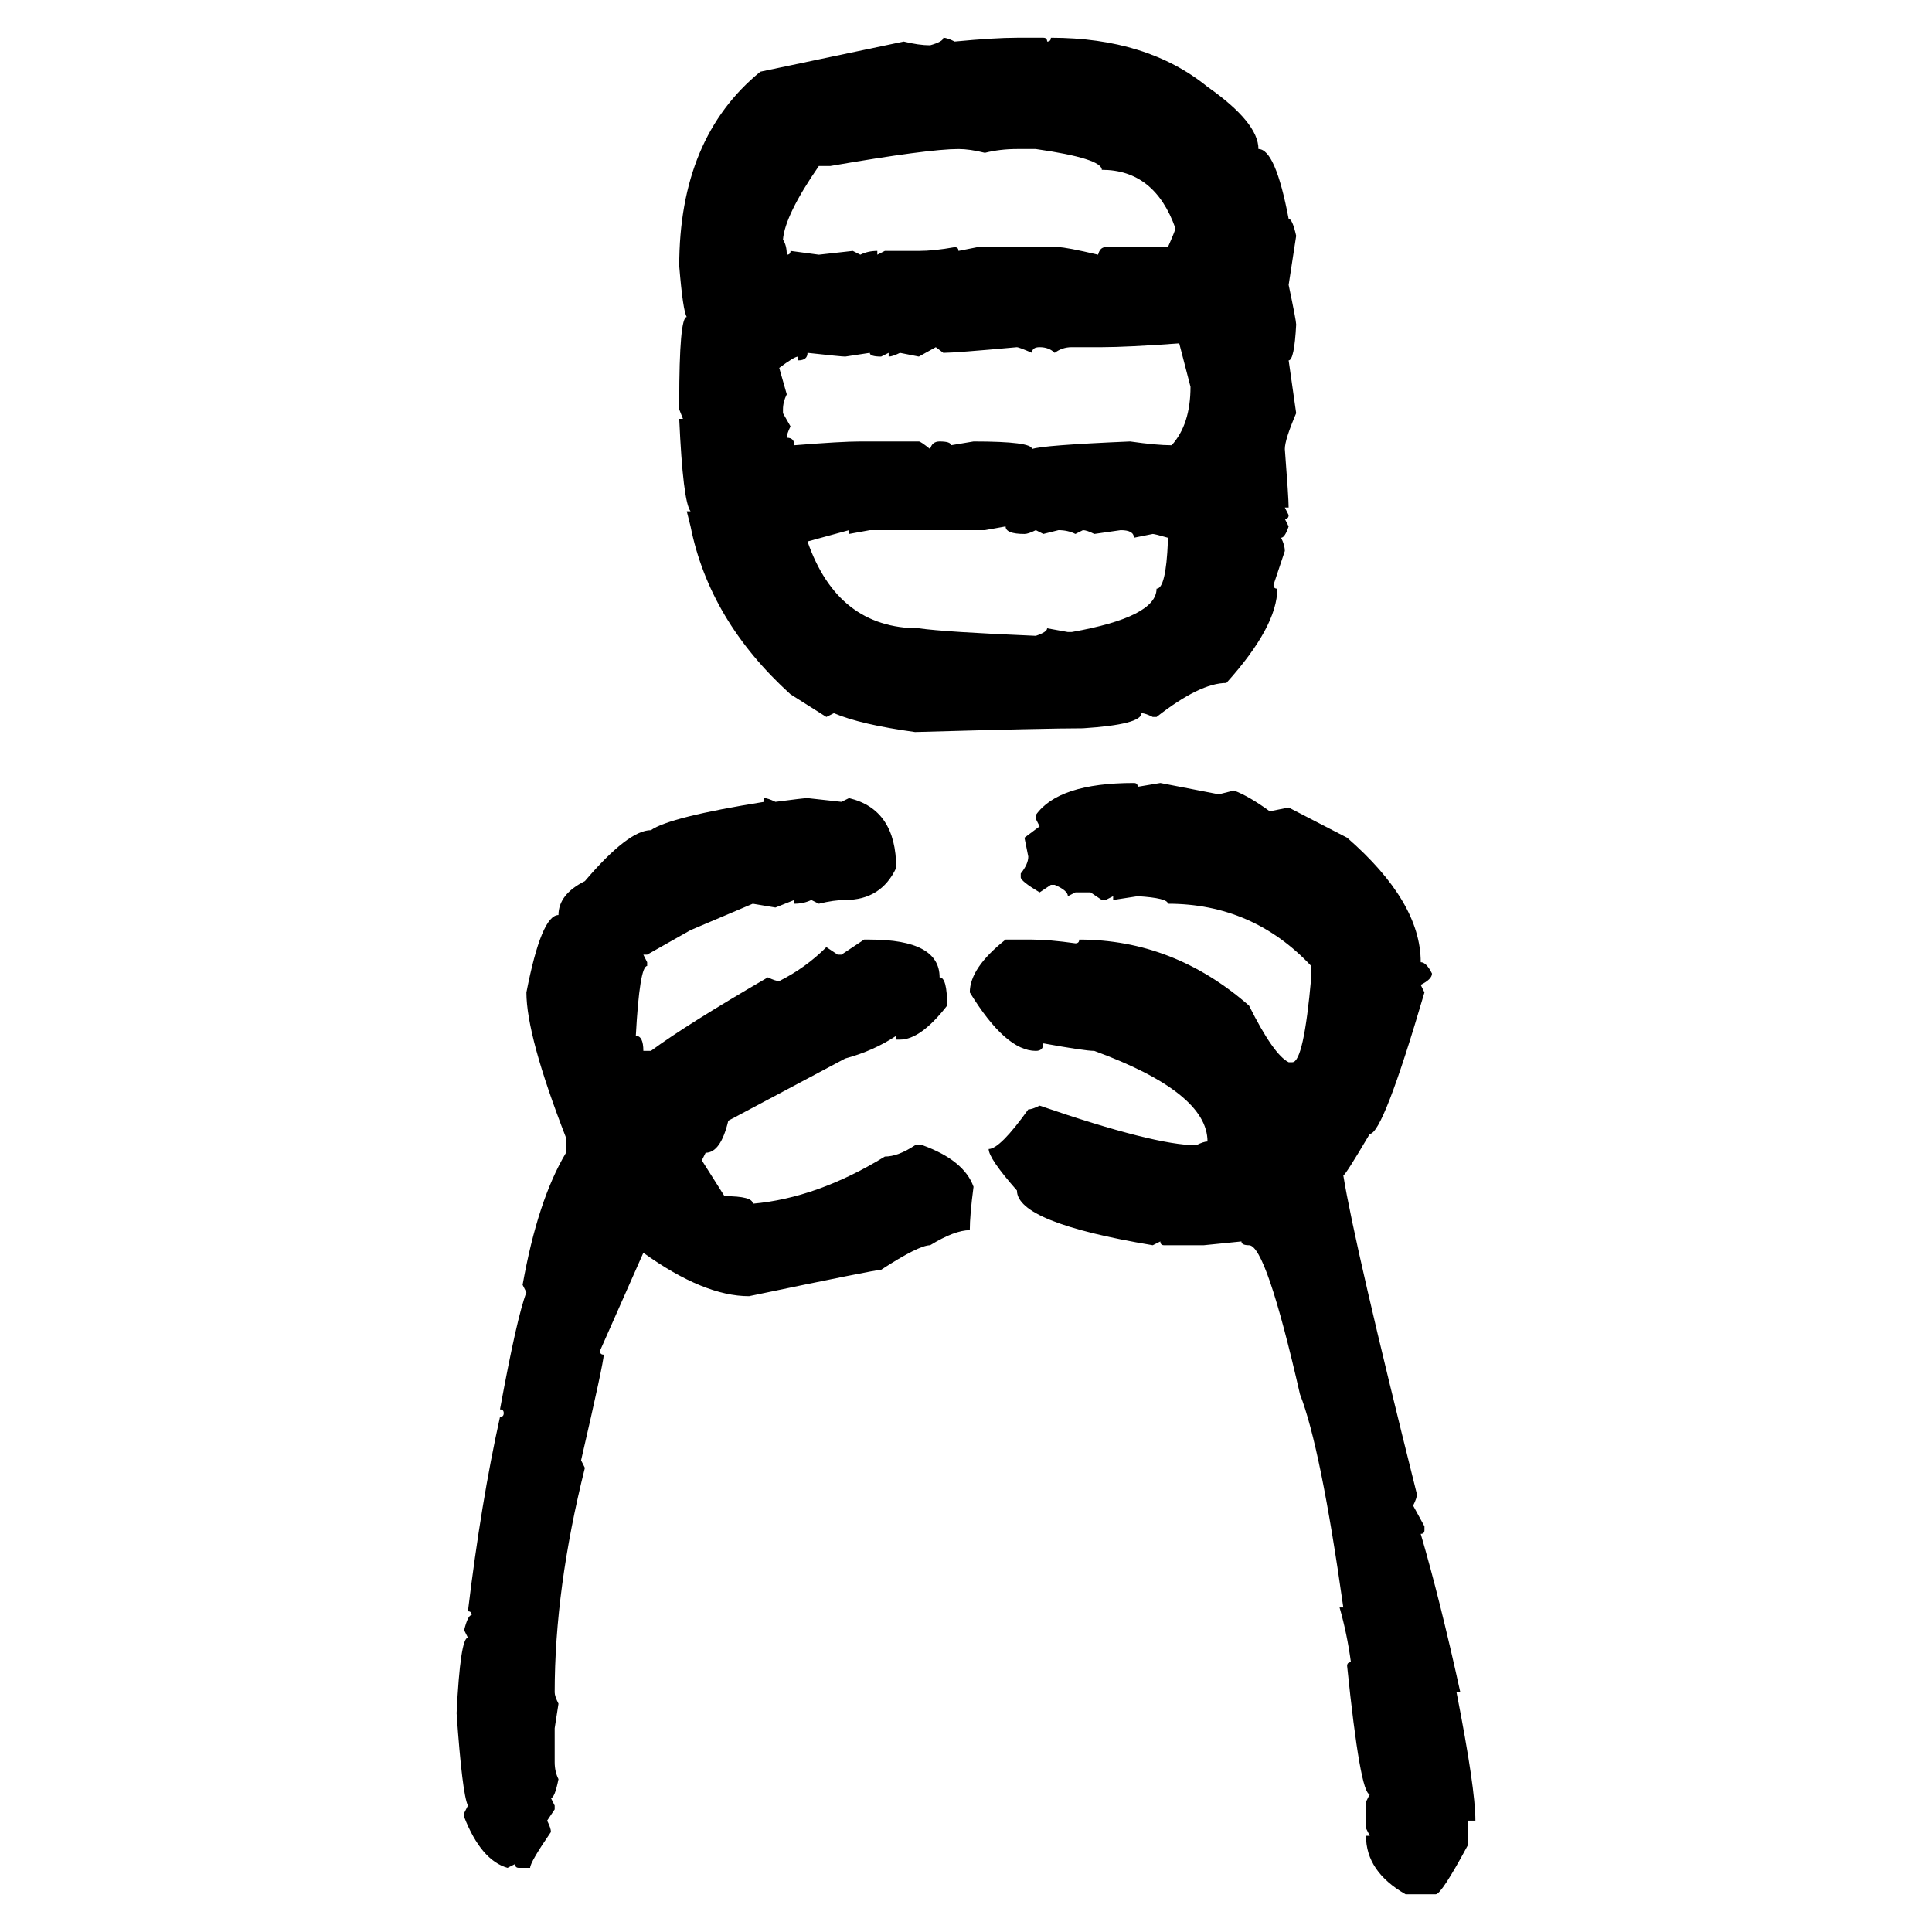 <svg xmlns="http://www.w3.org/2000/svg" xmlns:xlink="http://www.w3.org/1999/xlink" width="300" height="300"><path d="M146.48 5.86L146.48 5.86Q147.07 5.86 148.24 6.45L148.24 6.45Q154.39 5.86 157.91 5.86L157.91 5.86L162.01 5.86Q162.60 5.86 162.60 6.45L162.60 6.45Q163.18 6.45 163.18 5.86L163.18 5.86Q178.13 5.86 187.50 13.48L187.50 13.48Q195.41 19.04 195.41 23.14L195.41 23.14Q198.05 23.14 200.10 33.98L200.10 33.98Q200.68 33.98 201.27 36.62L201.27 36.62L200.10 44.24Q201.27 49.80 201.27 50.39L201.27 50.39Q200.98 55.96 200.10 55.96L200.10 55.96L201.27 64.16Q199.51 68.26 199.51 69.73L199.51 69.73Q200.10 77.34 200.10 78.81L200.10 78.81L199.51 78.81L200.10 79.98Q200.10 80.57 199.51 80.57L199.51 80.57L200.10 81.74Q199.51 83.50 198.93 83.50L198.93 83.50Q199.51 84.67 199.51 85.55L199.51 85.55L197.75 90.82Q197.75 91.41 198.34 91.41L198.34 91.41Q198.34 97.27 190.43 106.05L190.43 106.05Q186.33 106.05 179.59 111.33L179.59 111.33L179.00 111.33Q177.83 110.74 177.25 110.74L177.25 110.74Q177.25 112.50 168.16 113.09L168.16 113.09Q162.60 113.09 142.09 113.67L142.09 113.67Q133.59 112.50 129.49 110.74L129.49 110.74L128.32 111.33L122.75 107.81Q110.16 96.39 107.23 81.74L107.23 81.74L106.64 79.39L107.23 79.39Q106.05 77.93 105.47 65.04L105.47 65.04L106.05 65.04L105.47 63.57L105.47 62.40Q105.47 49.22 106.64 49.22L106.64 49.22Q106.05 48.34 105.47 41.31L105.47 41.31Q105.47 21.39 118.07 11.13L118.07 11.13L140.33 6.45Q142.68 7.03 144.43 7.03L144.43 7.03Q146.48 6.45 146.48 5.86ZM128.91 25.78L128.91 25.78L127.15 25.78Q121.88 33.40 121.58 37.21L121.58 37.21Q122.17 38.09 122.17 39.55L122.17 39.55Q122.75 39.55 122.75 38.96L122.75 38.96L127.15 39.55L132.42 38.96L133.59 39.55Q134.77 38.96 136.23 38.96L136.23 38.96L136.23 39.55L137.40 38.96L142.68 38.96Q145.02 38.96 148.24 38.38L148.24 38.38Q148.83 38.38 148.83 38.96L148.83 38.96L151.76 38.38L164.36 38.38Q165.53 38.38 170.51 39.55L170.51 39.55Q170.80 38.38 171.68 38.38L171.68 38.38L181.35 38.38Q182.52 35.74 182.52 35.45L182.52 35.45Q179.30 26.37 171.09 26.37L171.09 26.37Q171.09 24.61 160.84 23.14L160.84 23.14L157.91 23.14Q155.27 23.14 152.93 23.73L152.93 23.73Q150.59 23.14 148.83 23.14L148.83 23.14Q144.14 23.14 128.91 25.78ZM171.09 53.91L171.09 53.91L166.41 53.91Q164.94 53.91 163.77 54.79L163.77 54.79Q162.89 53.91 161.43 53.91L161.43 53.91Q160.25 53.91 160.25 54.79L160.25 54.79Q158.20 53.91 157.91 53.91L157.91 53.91Q148.24 54.79 146.48 54.79L146.48 54.79L145.31 53.91L142.68 55.37L139.75 54.79Q138.57 55.37 137.99 55.37L137.99 55.37L137.99 54.79L136.82 55.37Q135.06 55.37 135.06 54.79L135.06 54.79L131.25 55.37Q130.66 55.37 125.39 54.79L125.39 54.79Q125.39 55.96 123.93 55.96L123.93 55.96L123.93 55.37Q123.34 55.37 121.00 57.13L121.00 57.13L122.17 61.23Q121.58 62.40 121.58 63.57L121.58 63.57L121.58 64.16L122.75 66.21Q122.17 67.38 122.17 67.97L122.17 67.97Q123.34 67.97 123.34 69.14L123.34 69.14Q130.66 68.55 133.59 68.55L133.59 68.55L142.68 68.55Q142.97 68.55 144.43 69.73L144.43 69.73Q144.73 68.55 145.90 68.55L145.90 68.55Q147.66 68.55 147.66 69.14L147.66 69.14L151.17 68.55Q160.25 68.55 160.25 69.73L160.25 69.73Q161.72 69.14 175.49 68.55L175.49 68.55Q179.59 69.14 181.93 69.14L181.93 69.14Q184.86 65.92 184.86 60.06L184.86 60.06L183.11 53.32Q174.90 53.91 171.09 53.91ZM156.15 81.74L152.93 82.32L135.06 82.32L131.84 82.91L131.84 82.32L125.39 84.08Q130.08 97.56 142.68 97.56L142.68 97.56Q146.78 98.14 160.84 98.73L160.84 98.73Q162.60 98.14 162.60 97.56L162.60 97.56L165.82 98.14L166.41 98.14Q179.59 95.80 179.59 91.41L179.59 91.41Q181.05 91.41 181.35 84.08L181.35 84.08L181.35 83.50Q179.30 82.91 179.00 82.91L179.00 82.91L176.07 83.50Q176.07 82.32 174.02 82.32L174.02 82.32L169.92 82.91Q168.75 82.32 168.16 82.32L168.16 82.32L166.99 82.91Q165.82 82.32 164.36 82.32L164.36 82.32L162.01 82.91L160.84 82.32Q159.67 82.91 159.08 82.91L159.08 82.91Q156.15 82.91 156.15 81.74L156.15 81.74ZM176.07 121.58L176.07 121.58Q176.66 121.58 176.66 122.17L176.66 122.17L180.18 121.58L189.26 123.34L191.60 122.75Q193.95 123.63 197.17 125.98L197.17 125.98L200.10 125.39L209.18 130.08Q220.61 140.04 220.61 149.41L220.61 149.41Q221.48 149.41 222.36 151.17L222.36 151.17Q222.36 152.05 220.61 152.93L220.61 152.93L221.19 154.10Q214.75 176.07 212.70 176.07L212.70 176.07Q208.89 182.52 208.59 182.52L208.59 182.52Q210.35 193.36 220.02 232.03L220.02 232.03Q220.02 232.62 219.43 233.79L219.43 233.79L221.19 237.01L221.19 237.60Q221.19 238.18 220.61 238.18L220.61 238.18Q223.54 248.14 226.76 262.79L226.76 262.79L226.17 262.79Q229.10 277.73 229.10 282.71L229.10 282.71L227.93 282.71L227.93 286.52Q223.83 294.14 222.95 294.14L222.95 294.14L218.26 294.14Q212.11 290.63 212.11 285.06L212.11 285.06L212.70 285.06L212.11 283.89L212.11 279.79L212.70 278.61Q211.23 278.61 209.18 258.69L209.18 258.69Q209.18 258.11 209.77 258.11L209.77 258.11Q209.18 253.71 208.01 249.61L208.01 249.61L208.59 249.61Q205.08 224.71 201.86 216.50L201.86 216.50Q196.58 193.36 193.95 193.36L193.95 193.36Q192.77 193.36 192.77 192.77L192.77 192.77L186.91 193.36L180.76 193.36Q180.18 193.36 180.18 192.77L180.18 192.77L179.00 193.36Q157.91 189.84 157.91 184.86L157.91 184.86Q153.52 179.88 153.52 178.42L153.52 178.42Q155.27 178.42 159.67 172.27L159.67 172.27Q160.25 172.27 161.43 171.68L161.43 171.68Q179.30 177.83 185.74 177.83L185.74 177.83Q186.91 177.25 187.50 177.25L187.50 177.25Q187.50 169.63 169.92 163.18L169.92 163.18Q168.46 163.18 162.01 162.01L162.01 162.01Q162.01 163.18 160.84 163.18L160.84 163.18Q156.15 163.18 150.59 154.10L150.59 154.10Q150.59 150.29 156.15 145.90L156.15 145.90L160.25 145.90Q162.89 145.90 166.99 146.48L166.99 146.48Q167.58 146.48 167.58 145.90L167.58 145.90Q182.23 145.90 193.95 156.15L193.95 156.15Q197.75 163.77 200.10 164.94L200.10 164.94L200.68 164.94Q202.44 164.94 203.61 151.76L203.61 151.76L203.61 150Q194.53 140.33 181.35 140.33L181.35 140.33Q181.35 139.45 176.66 139.16L176.66 139.16L172.85 139.75L172.85 139.16L171.68 139.75L171.09 139.75L169.34 138.57L166.99 138.57L165.82 139.16Q165.82 138.28 163.77 137.40L163.77 137.40L163.18 137.40L161.43 138.57Q158.50 136.82 158.50 136.23L158.50 136.23L158.50 135.64Q159.67 134.18 159.67 133.01L159.67 133.01L159.08 130.08L161.43 128.32L160.84 127.15L160.84 126.56Q164.36 121.58 176.07 121.58ZM118.65 124.51L118.65 123.93Q119.24 123.93 120.41 124.51L120.41 124.51Q124.80 123.93 125.39 123.93L125.39 123.93L130.66 124.51L131.84 123.93Q139.16 125.68 139.16 134.77L139.16 134.77Q136.82 139.75 131.25 139.75L131.25 139.75Q129.49 139.75 127.15 140.33L127.15 140.33L125.98 139.75Q124.80 140.33 123.34 140.33L123.34 140.33L123.34 139.75L120.41 140.92L116.89 140.33L107.23 144.43L100.49 148.24L99.90 148.24L100.49 149.41L100.49 150Q99.32 150 98.73 160.84L98.73 160.84Q99.90 160.84 99.90 163.18L99.90 163.18L101.07 163.18Q106.64 159.08 119.24 151.76L119.24 151.76Q120.41 152.34 121.00 152.34L121.00 152.34Q125.10 150.29 128.32 147.07L128.32 147.07L130.08 148.24L130.66 148.24L134.18 145.90L135.06 145.90Q145.90 145.90 145.90 151.76L145.90 151.76Q147.07 151.76 147.07 156.15L147.07 156.15Q142.97 161.43 139.75 161.43L139.75 161.43L139.16 161.43L139.16 160.84Q135.64 163.18 131.25 164.36L131.25 164.36L113.09 174.02Q111.91 179.00 109.57 179.00L109.57 179.00L108.98 180.18L112.50 185.74Q116.89 185.74 116.89 186.91L116.89 186.91Q126.86 186.04 137.40 179.59L137.40 179.59Q139.45 179.59 142.09 177.83L142.09 177.83L143.26 177.83Q149.71 180.18 151.17 184.28L151.17 184.28Q150.59 188.67 150.59 191.02L150.59 191.02Q148.24 191.02 144.43 193.36L144.43 193.36Q142.68 193.36 136.82 197.17L136.82 197.17Q135.94 197.17 116.31 201.27L116.31 201.27Q109.28 201.27 99.90 194.53L99.90 194.53L93.16 209.77Q93.16 210.35 93.75 210.35L93.75 210.35Q93.75 211.52 90.23 226.76L90.23 226.76L90.82 227.93Q86.13 246.68 86.13 262.79L86.13 262.79Q86.13 263.38 86.72 264.55L86.72 264.55L86.13 268.36L86.13 273.63Q86.13 275.10 86.72 276.27L86.72 276.27Q86.13 279.20 85.55 279.20L85.55 279.20L86.13 280.37L86.13 280.96L84.96 282.71Q85.55 283.89 85.55 284.47L85.55 284.47Q82.32 289.16 82.32 290.04L82.32 290.04L80.57 290.04Q79.98 290.04 79.98 289.45L79.98 289.45L78.81 290.04Q74.71 288.87 72.07 282.13L72.07 282.13L72.07 281.54L72.66 280.37Q71.78 278.61 70.90 266.02L70.90 266.02Q71.48 254.30 72.66 254.30L72.66 254.30L72.07 253.13Q72.66 250.78 73.24 250.78L73.24 250.78Q73.24 250.20 72.66 250.20L72.66 250.20Q74.71 233.20 77.64 220.02L77.64 220.02Q78.22 220.02 78.22 219.43L78.22 219.43Q78.22 218.85 77.64 218.85L77.64 218.85Q80.27 204.49 81.74 200.68L81.74 200.68L81.15 199.51Q83.50 186.33 87.89 179.00L87.89 179.00L87.89 176.66Q81.74 160.84 81.74 154.10L81.74 154.10Q84.08 142.09 86.72 142.09L86.72 142.09Q86.72 138.87 90.82 136.82L90.82 136.82Q97.56 128.91 101.07 128.91L101.07 128.91Q104.00 126.86 118.65 124.51L118.65 124.51Z"/></svg>